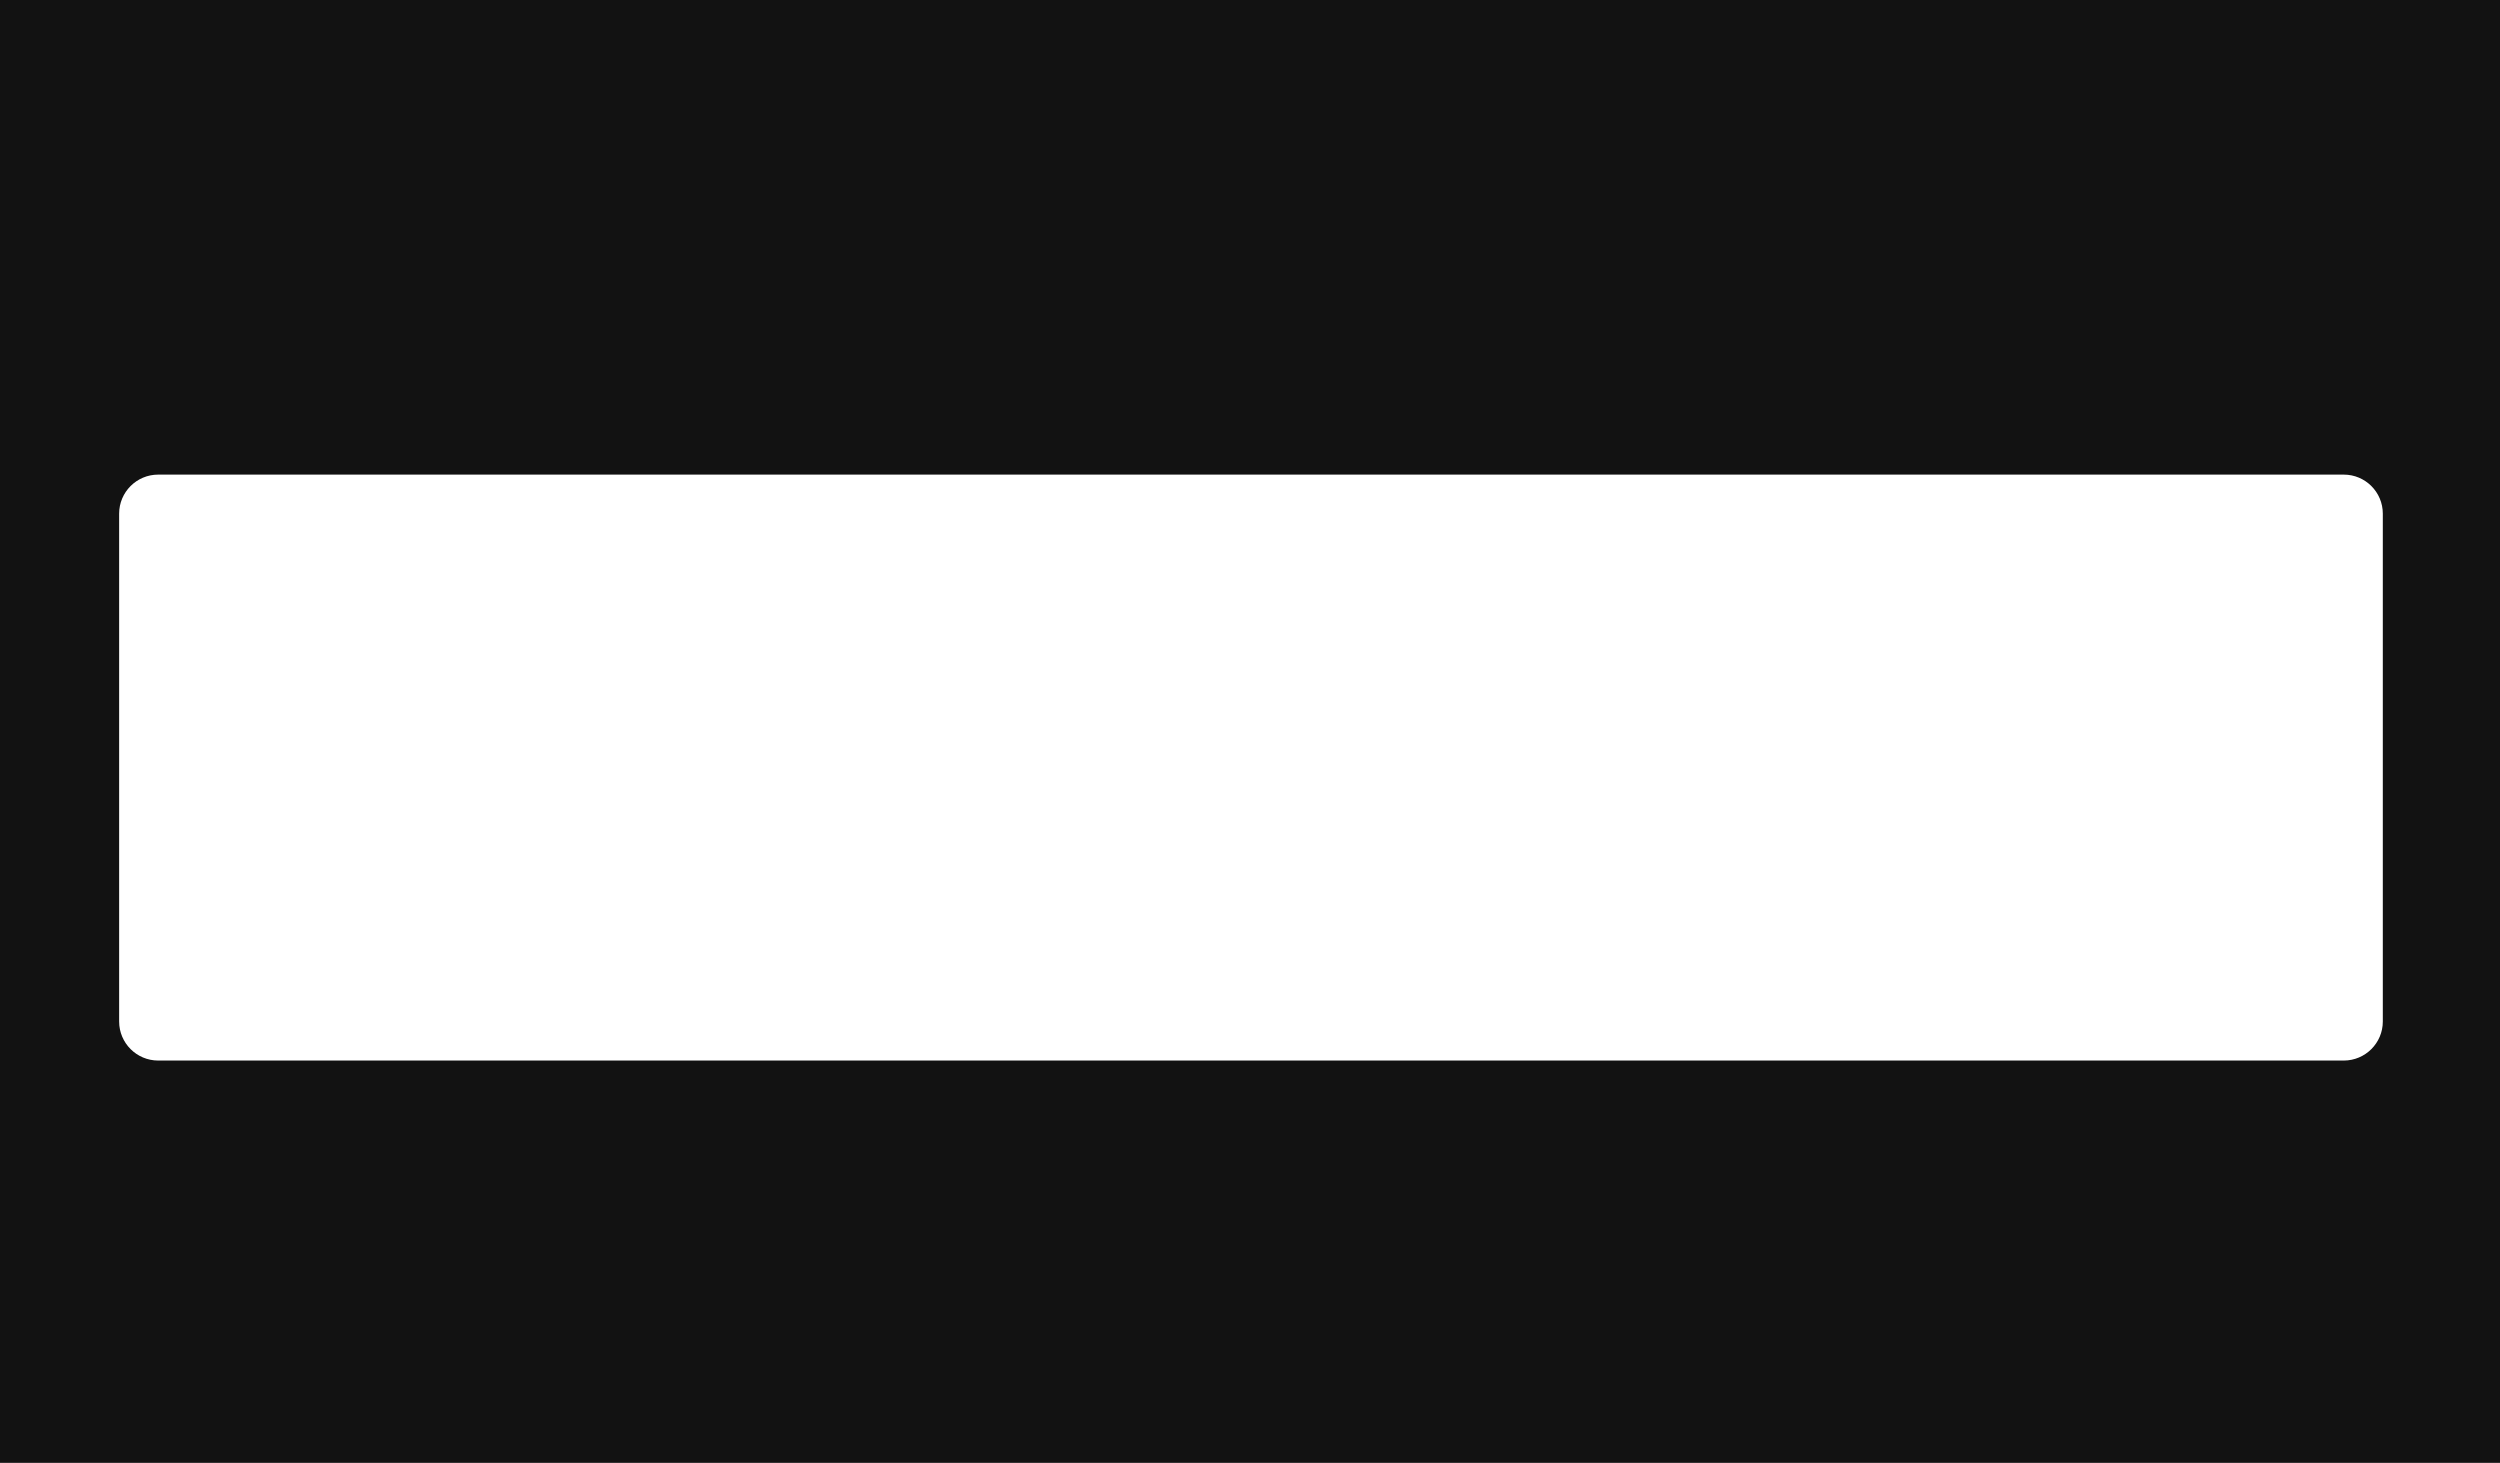 <?xml version="1.0" encoding="UTF-8"?> <svg xmlns="http://www.w3.org/2000/svg" width="1280" height="749" viewBox="0 0 1280 749" fill="none"> <path fill-rule="evenodd" clip-rule="evenodd" d="M1280 0H0V749H1280V0ZM81 243C69.954 243 61 251.954 61 263V523C61 534.046 69.954 543 81 543H1200C1211.05 543 1220 534.046 1220 523V263C1220 251.954 1211.05 243 1200 243H81Z" fill="#121212"></path> </svg> 